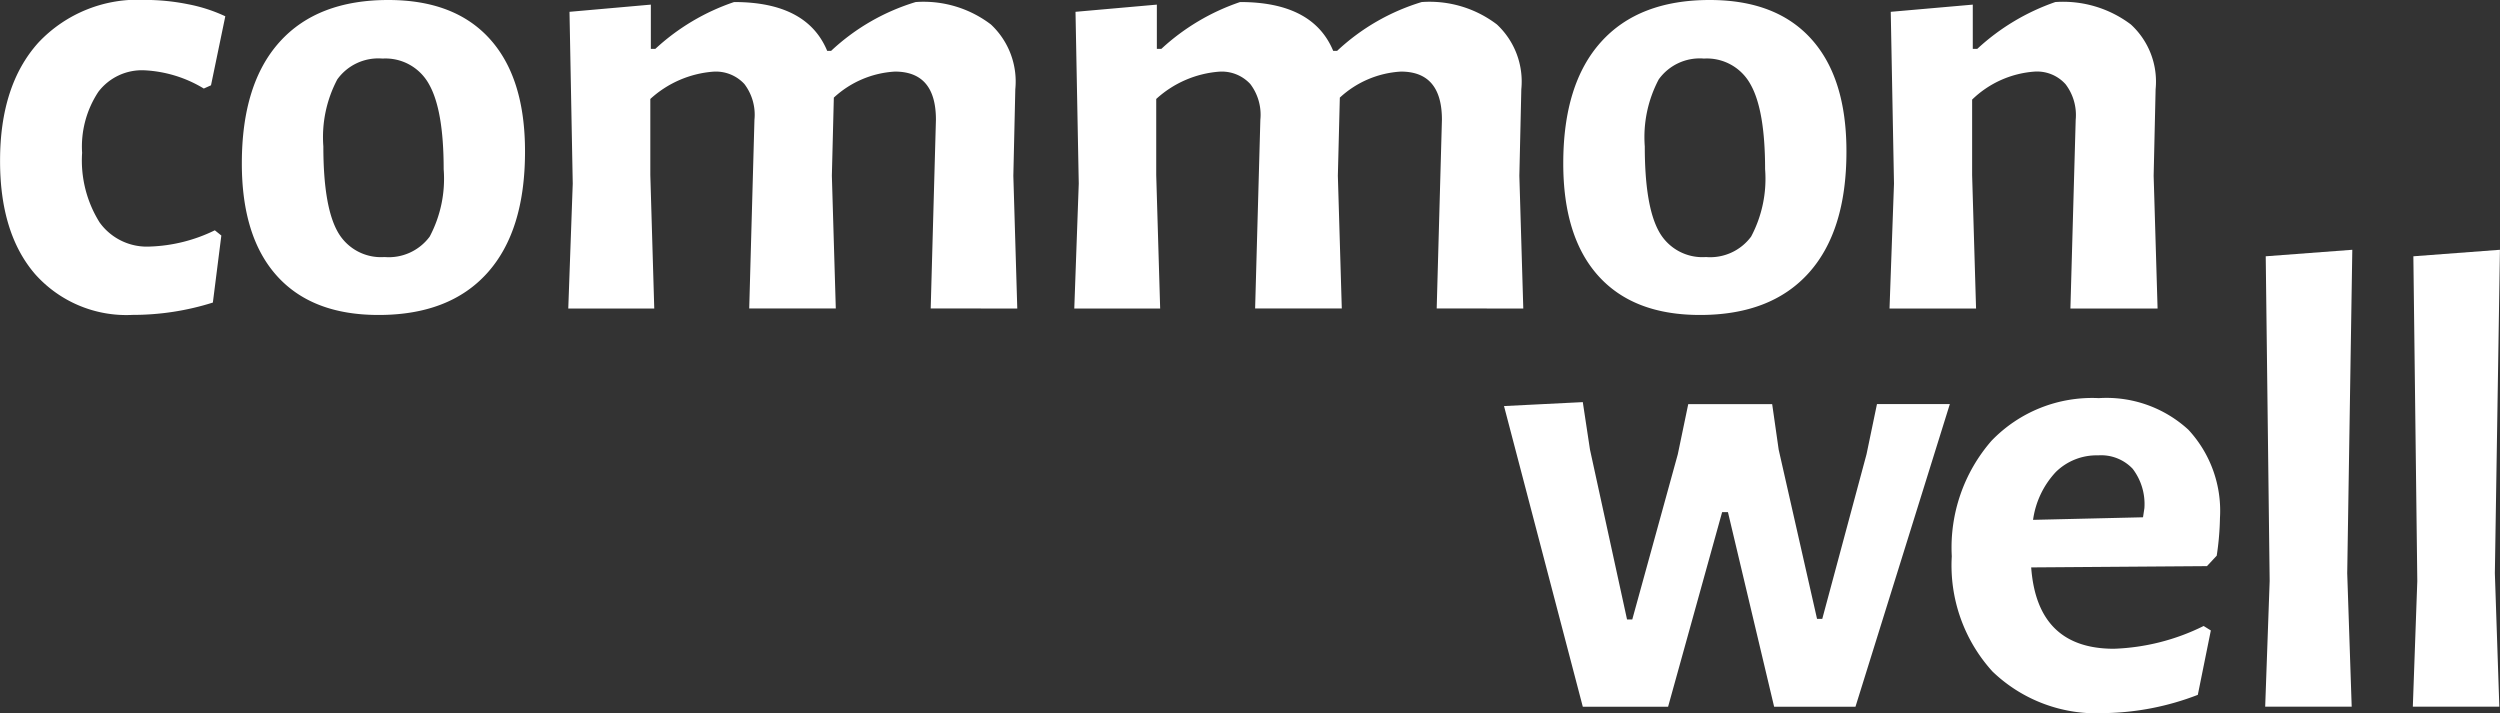 <svg xmlns="http://www.w3.org/2000/svg" width="167.828" height="47.875" viewBox="0 0 167.828 47.875"><rect x="0" y="0" width="167.828" height="47.875" fill="#333333" stroke="none"/><g transform="translate(-157.81 -353.51)"><path d="M170.423,353.792a10.565,10.565,0,0,1,2.512.811l-.96,4.633-.483.218a8.455,8.455,0,0,0-3.978-1.224,3.673,3.673,0,0,0-3.1,1.443,6.67,6.67,0,0,0-1.092,4.1,7.834,7.834,0,0,0,1.178,4.674,3.908,3.908,0,0,0,3.363,1.615,10.668,10.668,0,0,0,4.369-1.092l.437.351-.569,4.5a17.756,17.756,0,0,1-5.375.828,8.2,8.2,0,0,1-6.554-2.731q-2.363-2.734-2.357-7.623,0-5.07,2.575-7.927a9.144,9.144,0,0,1,7.163-2.863A14.6,14.6,0,0,1,170.423,353.792Z" transform="translate(0 0)" fill="#fff"/><path d="M202.708,356.131q2.363,2.621,2.357,7.56,0,5.329-2.535,8.146t-7.3,2.817q-4.458,0-6.818-2.621t-2.357-7.56q0-5.329,2.535-8.146t7.3-2.817Q200.348,353.51,202.708,356.131Zm-10.244,2.708a8.285,8.285,0,0,0-.937,4.5q0,4.018.96,5.726a3.324,3.324,0,0,0,3.145,1.7,3.417,3.417,0,0,0,3.035-1.374,8.283,8.283,0,0,0,.937-4.524q0-3.975-.983-5.7a3.331,3.331,0,0,0-3.122-1.725A3.392,3.392,0,0,0,192.464,358.839Z" transform="translate(-12.01 0)" fill="#fff"/><path d="M248.5,374.315l.351-12.67q0-3.234-2.754-3.231a6.587,6.587,0,0,0-4.1,1.748l-.132,5.243.264,8.911h-5.812l.351-12.67a3.4,3.4,0,0,0-.678-2.4,2.607,2.607,0,0,0-2.075-.828,7.059,7.059,0,0,0-4.237,1.834v5.111l.264,8.957H224.17l.3-8.387-.218-11.532,5.461-.483v2.972h.3a14.728,14.728,0,0,1,5.289-3.145q4.889,0,6.249,3.277h.264a14.386,14.386,0,0,1,5.68-3.277,7.456,7.456,0,0,1,5.047,1.506,5.238,5.238,0,0,1,1.638,4.346l-.132,5.812.264,8.911Z" transform="translate(-28.211 -0.098)" fill="#fff"/><path d="M307.589,374.315l.351-12.67q0-3.234-2.754-3.231a6.587,6.587,0,0,0-4.1,1.748l-.132,5.243.264,8.911H295.4l.351-12.67a3.4,3.4,0,0,0-.678-2.4,2.607,2.607,0,0,0-2.075-.828,7.059,7.059,0,0,0-4.237,1.834v5.111l.264,8.957H283.26l.3-8.387-.218-11.532,5.461-.483v2.972h.3a14.728,14.728,0,0,1,5.289-3.145q4.889,0,6.249,3.277h.264a14.387,14.387,0,0,1,5.68-3.277,7.456,7.456,0,0,1,5.047,1.506,5.238,5.238,0,0,1,1.638,4.346l-.132,5.812.264,8.911Z" transform="translate(-53.332 -0.098)" fill="#fff"/><path d="M357.018,356.131q2.363,2.621,2.357,7.56,0,5.329-2.535,8.146t-7.3,2.817q-4.458,0-6.818-2.621t-2.357-7.56q0-5.329,2.535-8.146t7.3-2.817Q354.658,353.51,357.018,356.131Zm-10.244,2.708a8.285,8.285,0,0,0-.937,4.5q0,4.018.96,5.726a3.324,3.324,0,0,0,3.145,1.7,3.417,3.417,0,0,0,3.035-1.374,8.283,8.283,0,0,0,.937-4.524q0-3.975-.983-5.7a3.332,3.332,0,0,0-3.122-1.725A3.392,3.392,0,0,0,346.774,358.839Z" transform="translate(-77.611 0)" fill="#fff"/><path d="M390.958,361.649a3.411,3.411,0,0,0-.678-2.38,2.567,2.567,0,0,0-2.075-.851,6.708,6.708,0,0,0-4.2,1.88v5.07l.264,8.956H378.46l.3-8.387-.218-11.532,5.507-.483v2.972h.3a14.846,14.846,0,0,1,5.243-3.145,7.553,7.553,0,0,1,5.07,1.506,5.2,5.2,0,0,1,1.661,4.346l-.132,5.812.264,8.911h-5.852Z" transform="translate(-93.804 -0.102)" fill="#fff"/><path d="M339.212,403.655,341.7,415.06h.351l3.058-11.095.7-3.363h5.634l.437,3.058,2.575,11.359h.351l2.972-11.055.7-3.363h4.892l-6.335,20.316h-5.461l-3.1-13.061h-.391l-3.627,13.061h-5.726l-5.289-20.184,5.289-.264Z" transform="translate(-74.665 -19.964)" fill="#fff"/><path d="M402.865,411.283l-11.8.086q.4,5.458,5.547,5.461a14.641,14.641,0,0,0,6.03-1.529l.483.3-.874,4.323a18.088,18.088,0,0,1-6.249,1.225,10.059,10.059,0,0,1-7.537-2.794,10.588,10.588,0,0,1-2.731-7.732,10.91,10.91,0,0,1,2.667-7.755,9.371,9.371,0,0,1,7.209-2.863,8.122,8.122,0,0,1,6.007,2.121,8,8,0,0,1,2.121,5.921,18.888,18.888,0,0,1-.218,2.535Zm-4.2-3.892a3.906,3.906,0,0,0-.788-2.644,2.911,2.911,0,0,0-2.317-.9,3.9,3.9,0,0,0-2.84,1.115,5.88,5.88,0,0,0-1.529,3.214l7.381-.172Z" transform="translate(-96.899 -19.768)" fill="#fff"/><path d="M427.837,404.393l.3,8.956H422.33l.3-8.433-.264-21.8,5.812-.437Z" transform="translate(-112.455 -12.401)" fill="#fff"/><path d="M445.077,404.393l.3,8.956H439.57l.3-8.433-.264-21.8,5.812-.437Z" transform="translate(-119.784 -12.401)" fill="#fff"/></g></svg>